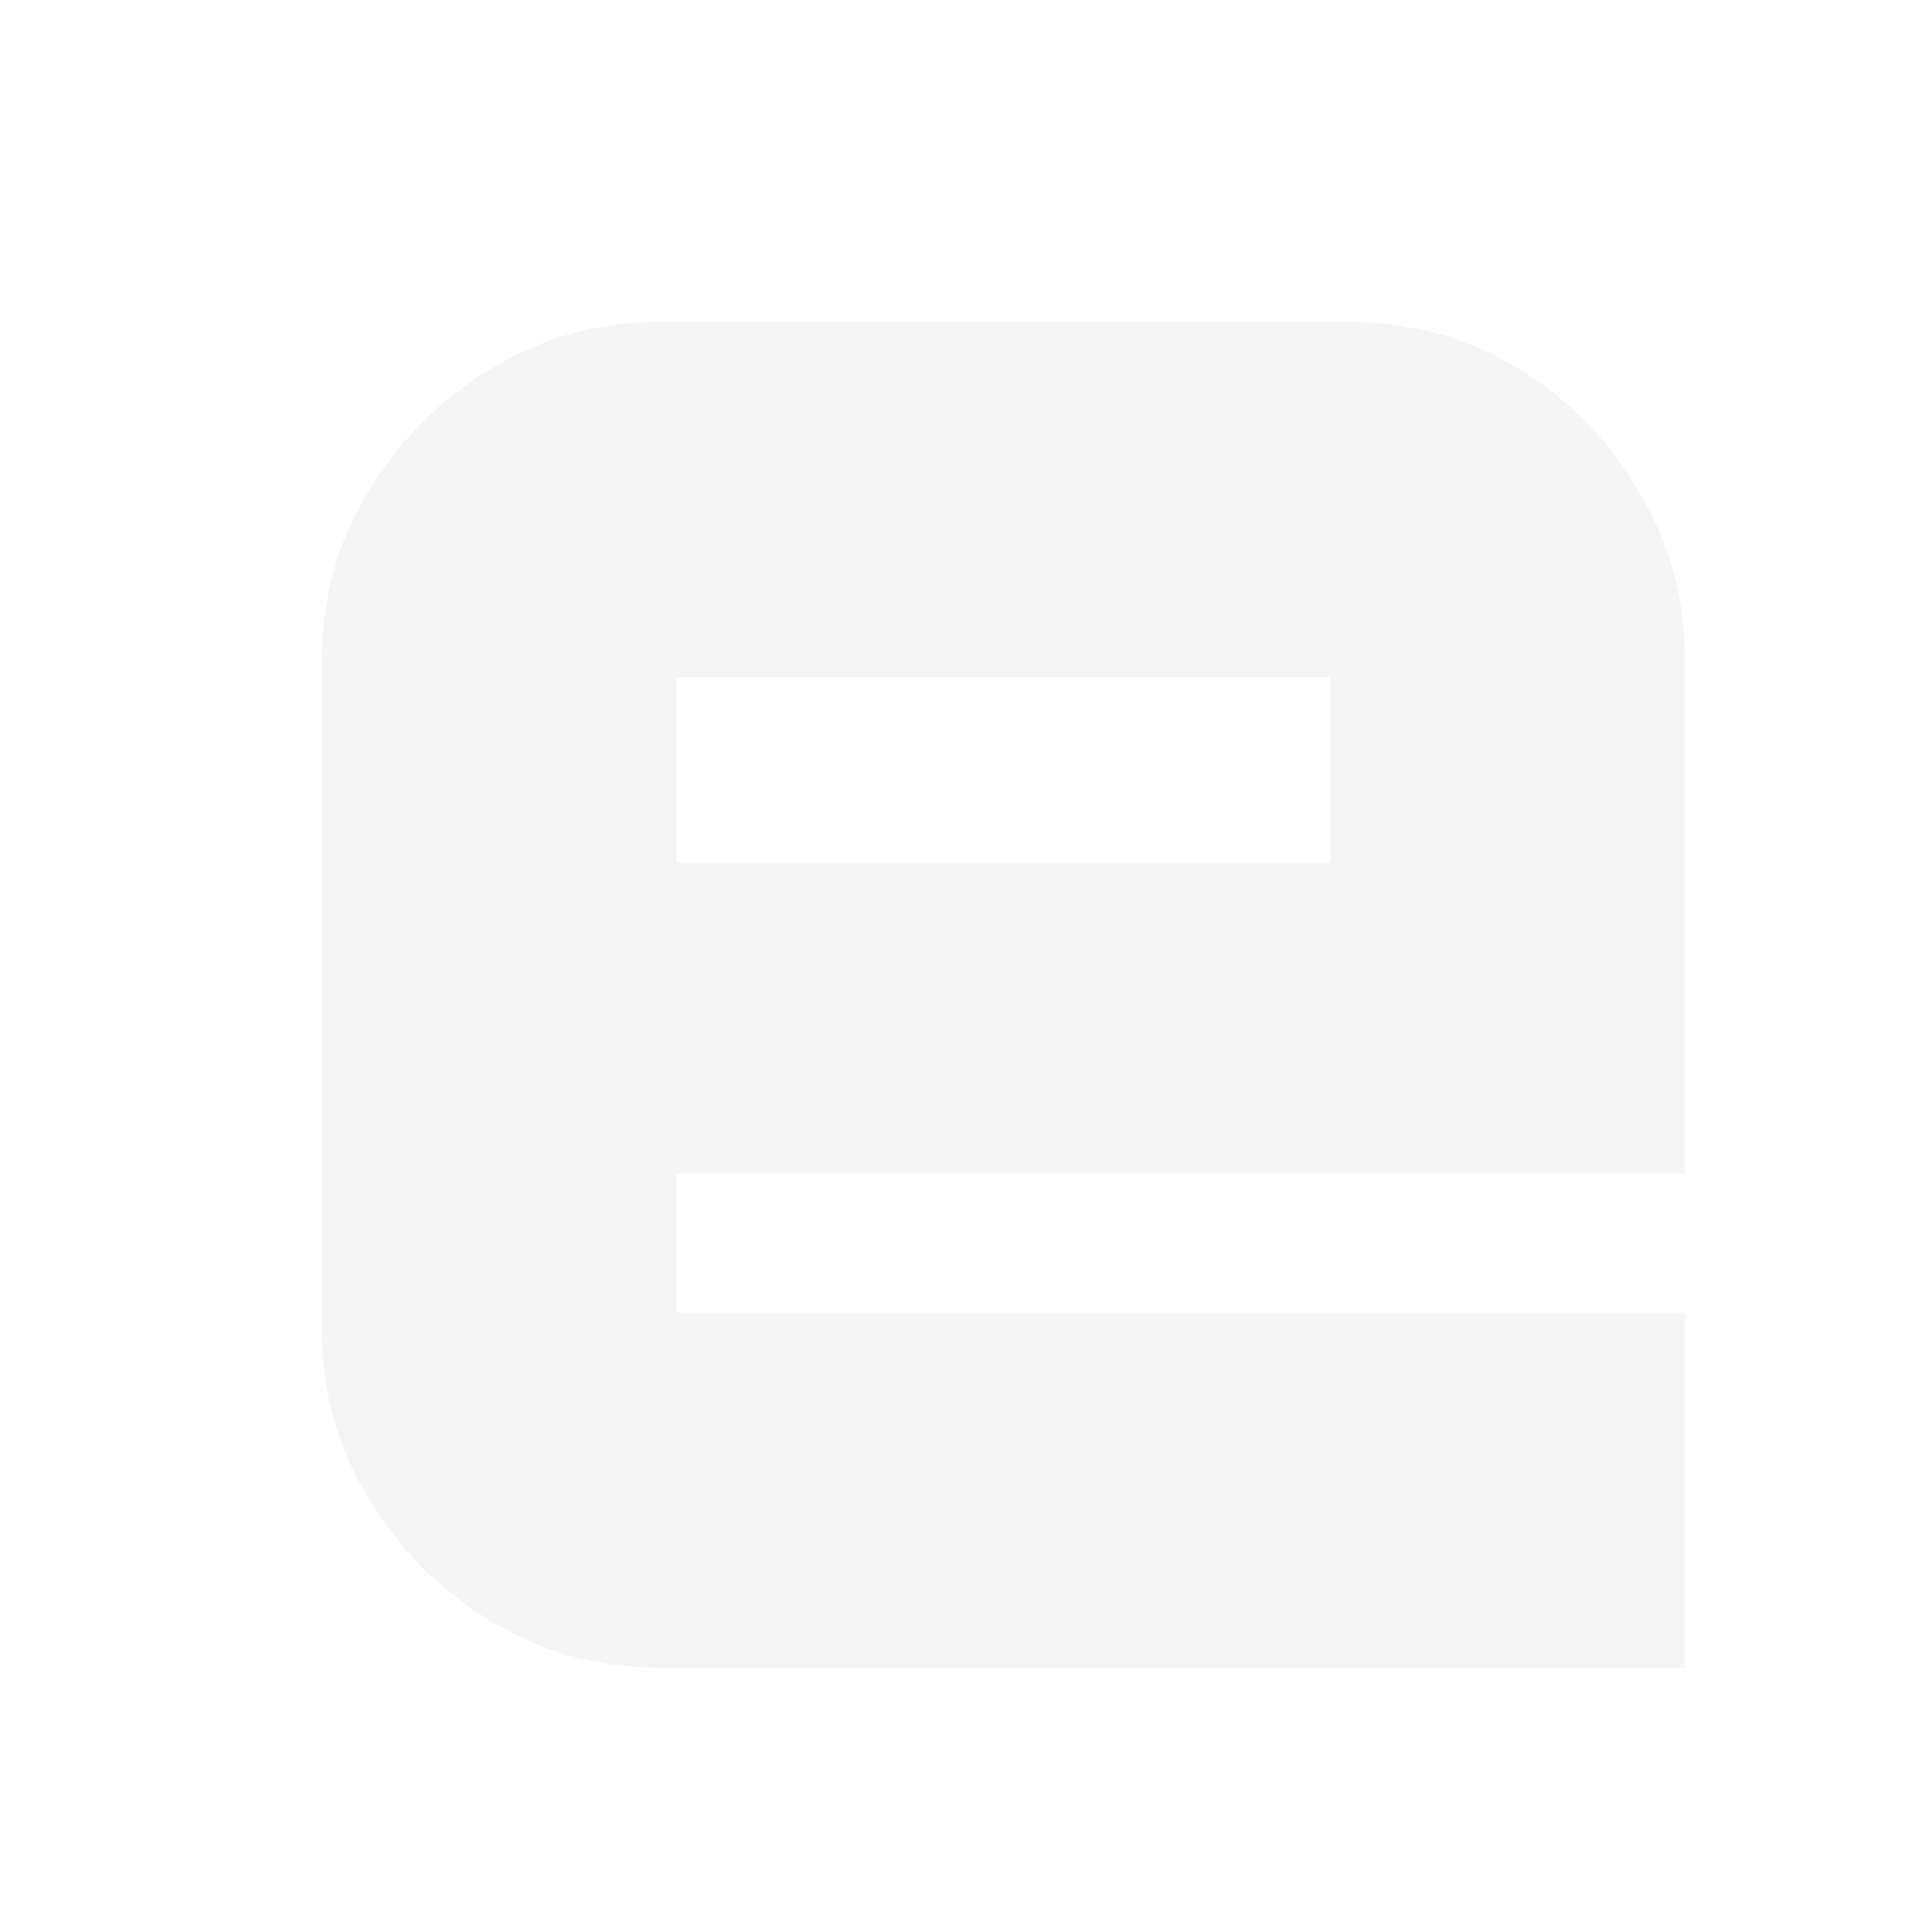 <?xml version="1.0" encoding="utf-8"?>
<svg xmlns="http://www.w3.org/2000/svg" fill="none" height="100%" overflow="visible" preserveAspectRatio="none" style="display: block;" viewBox="0 0 18 18" width="100%">
<g filter="url(#filter0_d_0_57246)" id="Vector">
<path d="M6.131 15.537C5.57 15.537 5.051 15.393 4.577 15.105C4.101 14.817 3.72 14.435 3.432 13.959C3.144 13.484 3 12.965 3 12.403V6.134C3 5.572 3.144 5.053 3.432 4.578C3.72 4.102 4.101 3.721 4.577 3.432C5.051 3.144 5.57 3 6.131 3H12.567C13.143 3 13.668 3.144 14.143 3.432C14.618 3.721 14.993 4.102 15.266 4.578C15.554 5.053 15.698 5.572 15.698 6.134V10.933H6.304V12.23H15.698V15.537H6.131ZM6.304 8.037H12.394V6.307H6.304V8.037Z" fill="#F5F5F5"/>
</g>
<defs>
<filter color-interpolation-filters="sRGB" filterUnits="userSpaceOnUse" height="17.153" id="filter0_d_0_57246" width="17.313" x="0.692" y="0.692">
<feFlood flood-opacity="0" result="BackgroundImageFix"/>
<feColorMatrix in="SourceAlpha" result="hardAlpha" type="matrix" values="0 0 0 0 0 0 0 0 0 0 0 0 0 0 0 0 0 0 127 0"/>
<feOffset/>
<feGaussianBlur stdDeviation="1.154"/>
<feComposite in2="hardAlpha" operator="out"/>
<feColorMatrix type="matrix" values="0 0 0 0 7.51202e-05 0 0 0 0 0.7 0 0 0 0 1 0 0 0 0.96 0"/>
<feBlend in2="BackgroundImageFix" mode="normal" result="effect1_dropShadow_0_57246"/>
<feBlend in="SourceGraphic" in2="effect1_dropShadow_0_57246" mode="normal" result="shape"/>
</filter>
</defs>
</svg>